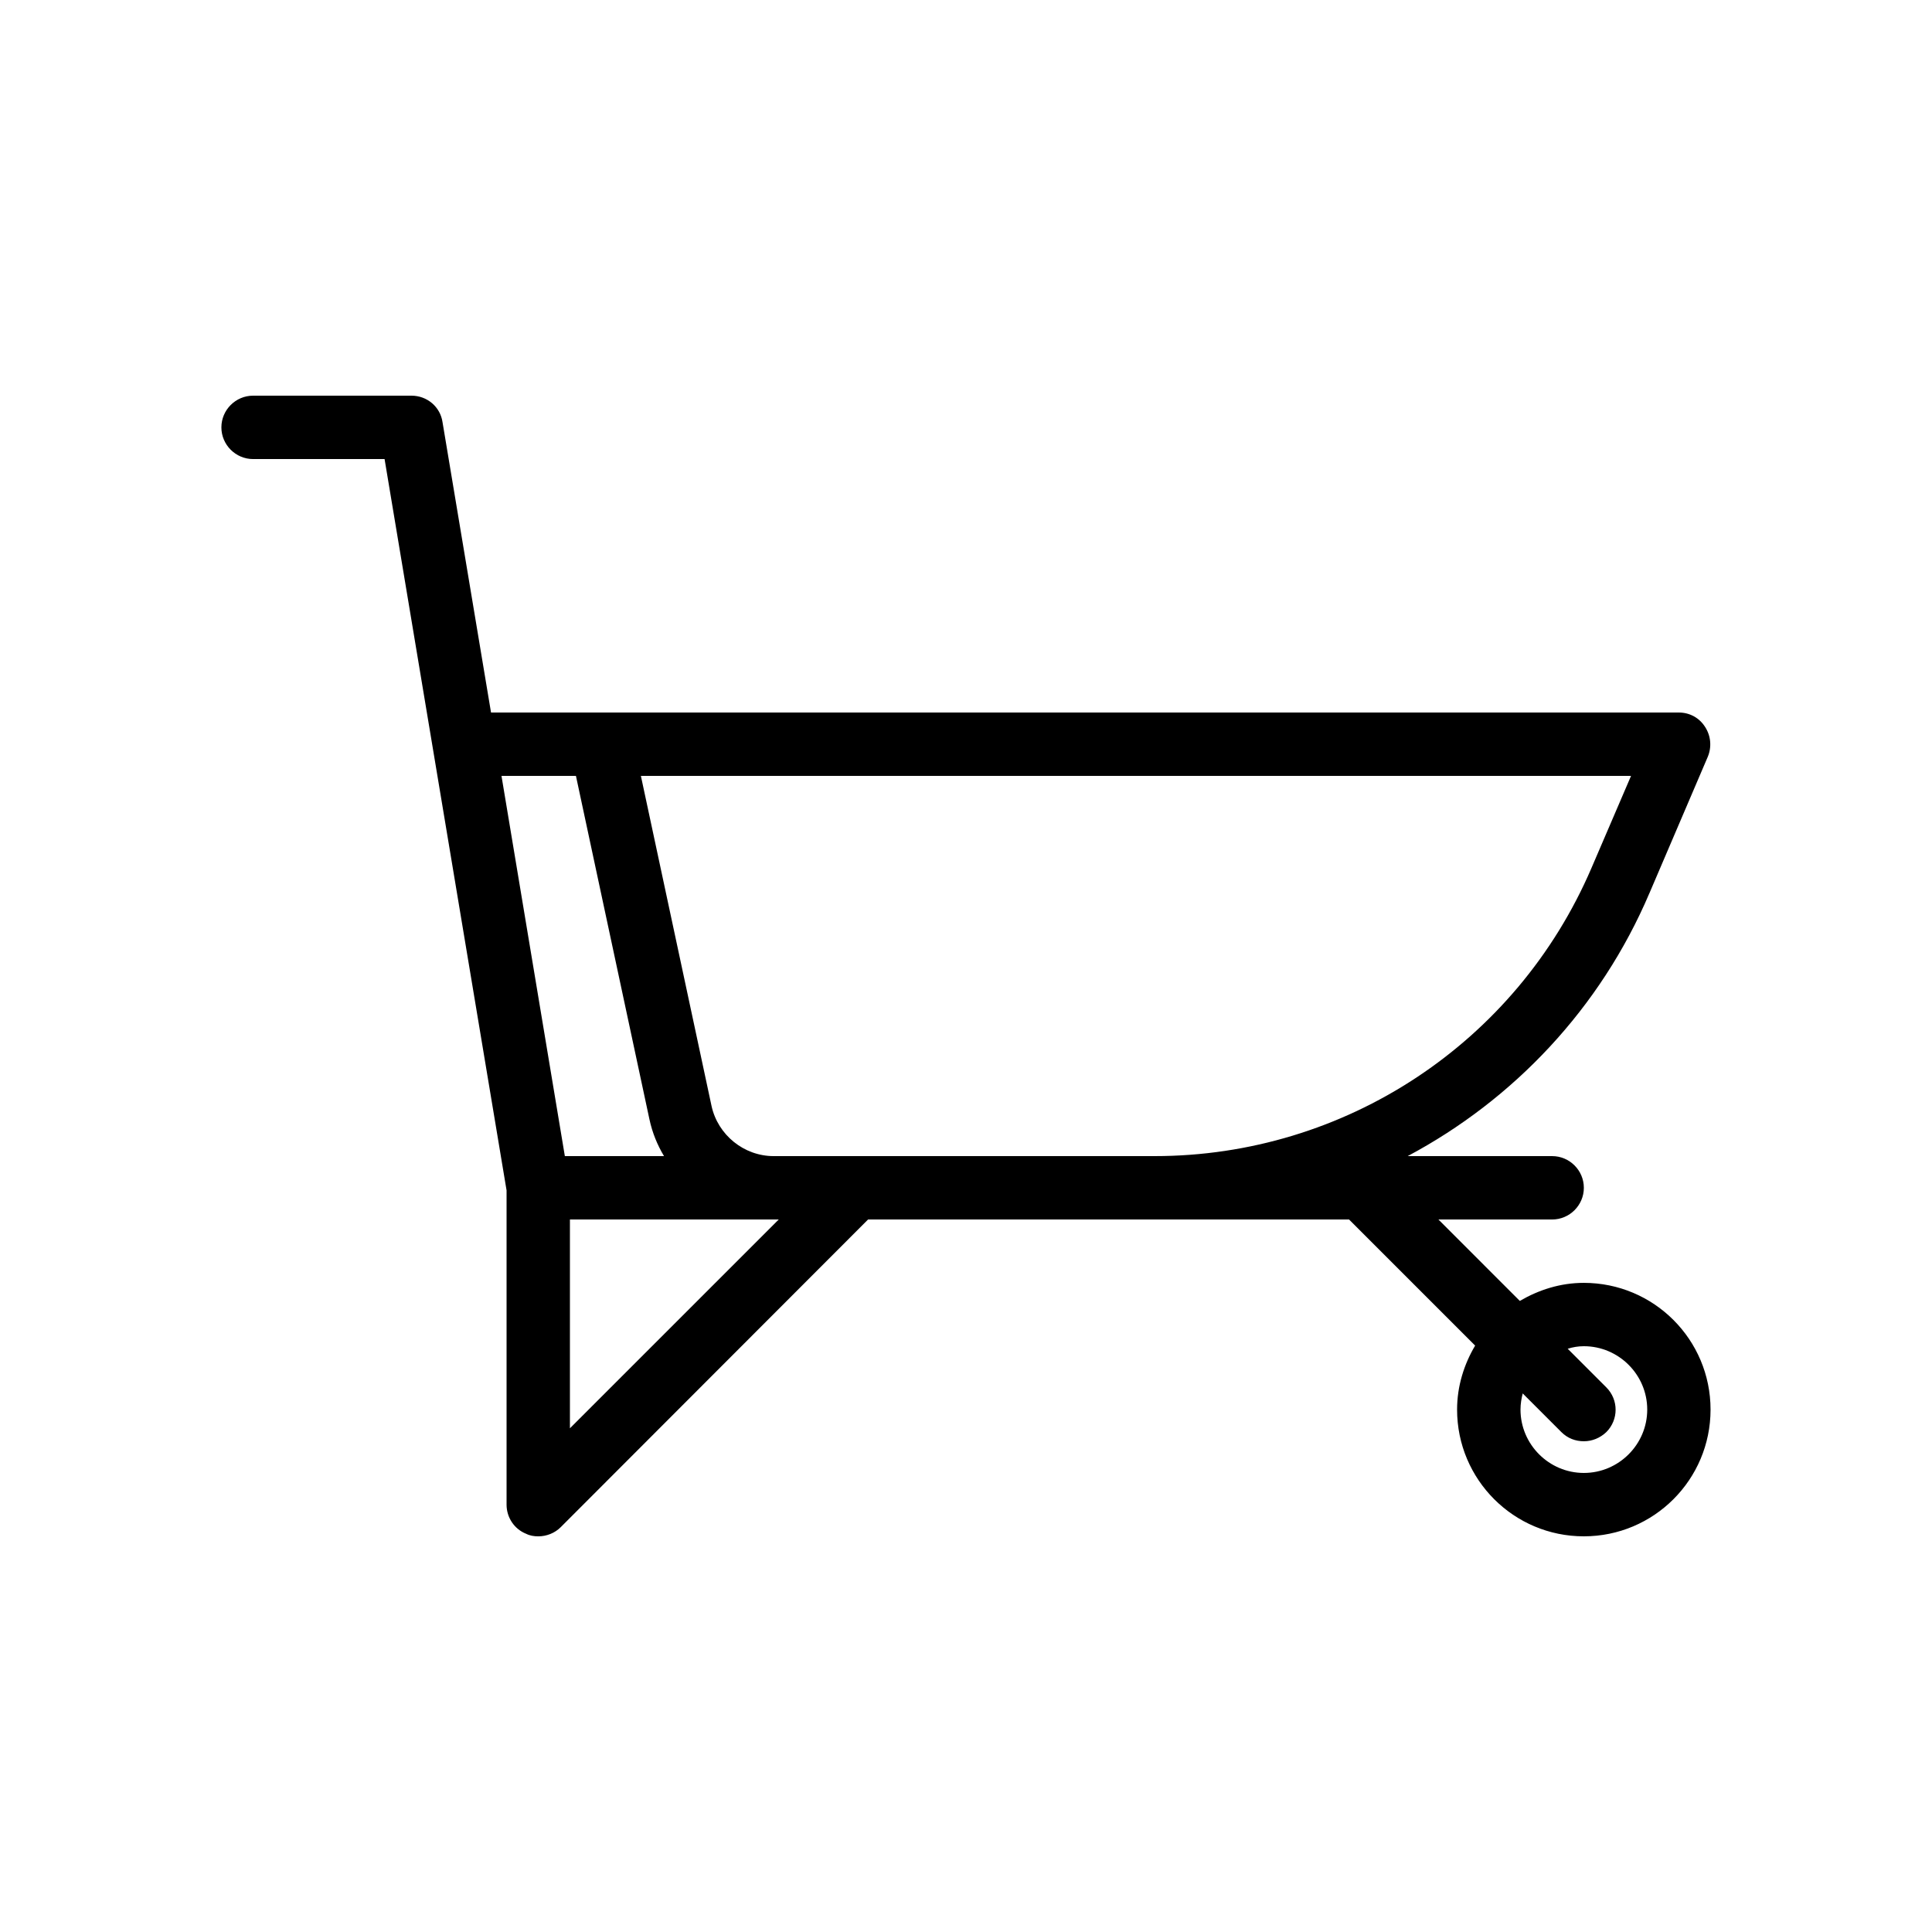 <?xml version="1.0" encoding="UTF-8"?>
<!-- Uploaded to: ICON Repo, www.iconrepo.com, Generator: ICON Repo Mixer Tools -->
<svg fill="#000000" width="800px" height="800px" version="1.1" viewBox="144 144 512 512" xmlns="http://www.w3.org/2000/svg">
 <path d="m581.12 380.69 15.449-36.105c1.09-2.602 0.84-5.543-0.672-7.894-1.508-2.438-4.113-3.863-6.969-3.863h-314.8l-12.848-76.914c-0.586-4.117-4.113-7.055-8.227-7.055h-41.984c-4.617 0-8.398 3.777-8.398 8.398 0 4.617 3.777 8.398 8.398 8.398h34.848l32.328 193.8v83.297c0 3.359 2.016 6.465 5.207 7.727 1.004 0.5 2.098 0.668 3.188 0.668 2.184 0 4.367-0.84 5.961-2.434l81.449-81.535h127.46l33.418 33.418c-2.938 4.953-4.785 10.746-4.785 16.961 0 18.559 15.031 33.586 33.586 33.586 18.559 0 33.586-15.031 33.586-33.586 0-18.559-15.031-33.586-33.586-33.586-6.215 0-11.922 1.848-16.961 4.785l-21.574-21.578h30.145c4.617 0 8.398-3.777 8.398-8.398 0-4.617-3.777-8.398-8.398-8.398h-38.289c28.043-14.941 51.051-39.125 64.066-69.688zm-17.379 120.07c9.238 0 16.793 7.559 16.793 16.793 0 9.238-7.559 16.793-16.793 16.793-9.238 0-16.793-7.559-16.793-16.793 0-1.512 0.25-2.938 0.586-4.281l10.242 10.242c1.68 1.68 3.777 2.434 5.961 2.434s4.281-0.84 5.961-2.434c3.273-3.273 3.273-8.566 0-11.84l-10.242-10.242c1.344-0.422 2.773-0.672 4.285-0.672zm-267.11-151.14 19.48 91.023c0.754 3.527 2.098 6.801 3.863 9.742h-26.281l-16.793-100.76zm-1.594 172.89v-55.336h55.336zm154.92-72.129h-100.93c-7.894 0-14.777-5.625-16.457-13.266l-18.727-87.496h262.4l-10.496 24.434c-19.902 46.352-65.328 76.328-115.79 76.328z"/>
</svg>